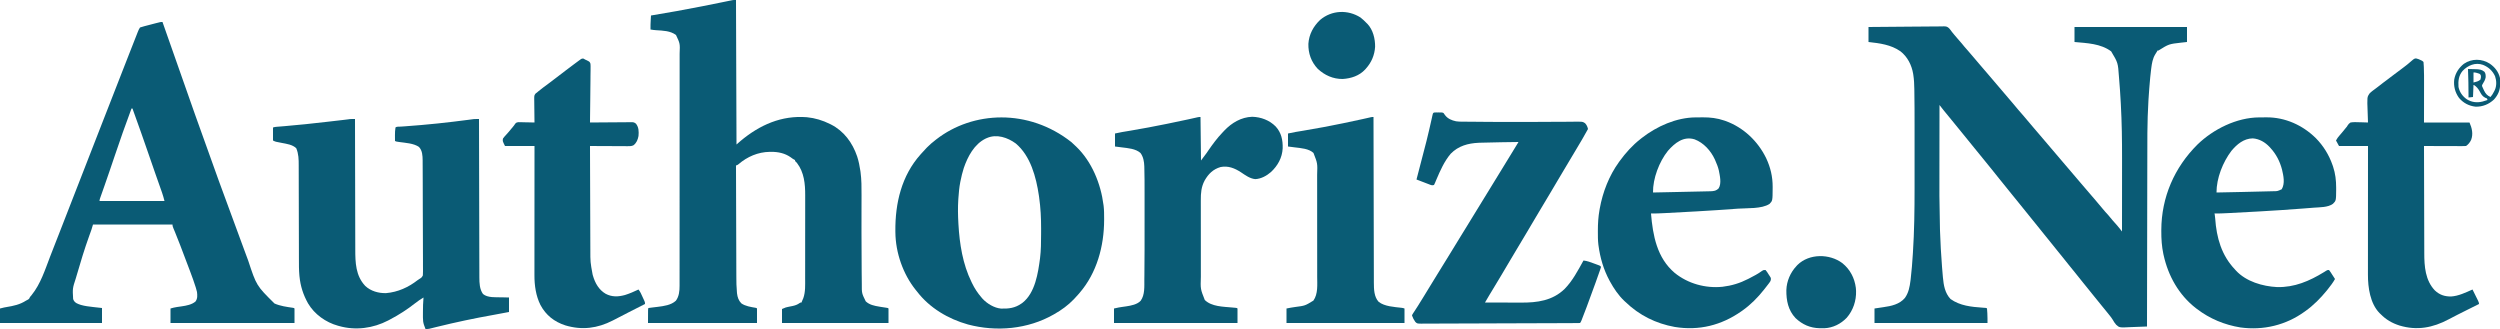 <?xml version="1.0" encoding="UTF-8"?>
<svg version="1.1" xmlns="http://www.w3.org/2000/svg" width="5000" height="658">
<path d="M0 0 C20.445 -0.226 40.889 -0.41 61.336 -0.518 C70.83 -0.57 80.323 -0.64 89.816 -0.754 C98.093 -0.854 106.369 -0.919 114.646 -0.941 C119.027 -0.954 123.407 -0.984 127.787 -1.057 C131.916 -1.125 136.042 -1.146 140.171 -1.131 C141.681 -1.134 143.192 -1.154 144.702 -1.192 C156.083 -1.468 156.083 -1.468 160.868 2.196 C163.142 4.695 165.096 7.214 167 10 C167.835 11 168.671 12.001 169.531 13.031 C170.506 14.253 170.506 14.253 171.5 15.5 C174.408 19.095 177.385 22.583 180.5 26 C184.419 30.3 188.092 34.759 191.75 39.281 C193.935 41.921 196.192 44.467 198.5 47 C201.523 50.32 204.425 53.698 207.25 57.188 C212.465 63.627 217.913 69.855 223.354 76.104 C227.432 80.801 231.468 85.535 235.512 90.262 C237.017 92.02 238.524 93.776 240.031 95.531 C245.33 101.703 250.608 107.891 255.856 114.106 C259.219 118.086 262.605 122.047 266 126 C270.306 131.015 274.588 136.049 278.851 141.101 C282.253 145.129 285.686 149.129 289.125 153.125 C292.706 157.287 296.232 161.483 299.688 165.75 C303.243 170.132 306.968 174.317 310.766 178.488 C313.001 181.002 315.134 183.573 317.25 186.188 C321.411 191.327 325.717 196.323 330.059 201.309 C334.048 205.892 337.99 210.511 341.906 215.156 C345.251 219.121 348.62 223.065 352 227 C356.308 232.016 360.59 237.053 364.855 242.105 C368.219 246.086 371.605 250.046 375 254 C379.308 259.016 383.59 264.053 387.855 269.105 C391.219 273.086 394.605 277.046 398 281 C401.851 285.485 405.686 289.983 409.5 294.5 C414.796 300.772 420.136 307.006 425.484 313.234 C427.991 316.154 430.495 319.077 433 322 C434 323.167 435 324.333 436 325.5 C438 327.833 440 330.167 442 332.5 C442.495 333.078 442.99 333.655 443.501 334.251 C444.498 335.415 445.496 336.579 446.493 337.743 C449.027 340.701 451.564 343.655 454.105 346.605 C458.677 351.916 463.22 357.237 467.625 362.688 C471.424 367.372 475.444 371.809 479.527 376.246 C482.745 379.829 485.755 383.561 488.777 387.309 C491.624 390.756 494.622 394.045 497.664 397.32 C499.751 399.714 501.703 402.157 503.646 404.667 C504.589 405.884 504.589 405.884 505.551 407.125 C506.029 407.744 506.507 408.363 507 409 C507.024 385.587 507.041 362.174 507.052 338.761 C507.057 327.885 507.064 317.009 507.075 306.134 C507.086 296.632 507.092 287.13 507.094 277.629 C507.095 272.618 507.098 267.607 507.106 262.596 C507.157 226.6 506.652 190.636 504.688 154.688 C504.624 153.505 504.561 152.323 504.495 151.105 C503.599 134.57 502.503 118.059 501.062 101.562 C500.989 100.684 500.916 99.806 500.84 98.901 C498.931 71.493 498.931 71.493 485.324 48.723 C464.137 33.019 437.277 32.381 412 30 C412 20.1 412 10.2 412 0 C486.25 0 560.5 0 637 0 C637 9.9 637 19.8 637 30 C633.205 30.413 629.41 30.825 625.5 31.25 C600.728 34.072 600.728 34.072 580 47 C579.34 47 578.68 47 578 47 C577.719 47.589 577.438 48.178 577.148 48.785 C576.097 50.812 574.931 52.57 573.625 54.438 C568.281 63.083 566.764 72.588 565.512 82.5 C565.383 83.506 565.255 84.511 565.122 85.547 C563.884 95.498 562.964 105.465 562.175 115.461 C561.944 118.352 561.698 121.241 561.451 124.131 C560.878 131.082 560.429 138.039 560 145 C559.957 145.687 559.915 146.374 559.87 147.082 C557.235 190.184 557.651 233.386 557.599 276.548 C557.585 287.754 557.56 298.96 557.535 310.166 C557.49 330.138 557.453 350.111 557.422 370.083 C557.392 389.447 557.357 408.811 557.317 428.175 C557.315 429.375 557.312 430.575 557.31 431.812 C557.298 437.834 557.285 443.857 557.273 449.879 C557.17 499.586 557.08 549.293 557 599 C549.795 599.374 542.591 599.656 535.378 599.829 C532.025 599.912 528.684 600.033 525.334 600.207 C501.884 601.396 501.884 601.396 495.458 595.611 C492.555 592.354 490.29 588.855 488.185 585.043 C486.3 581.793 483.936 578.963 481.562 576.062 C480.67 574.925 479.779 573.786 478.891 572.645 C475.002 567.71 470.987 562.879 466.983 558.038 C463.32 553.608 459.698 549.152 456.121 544.652 C453.268 541.085 450.383 537.543 447.5 534 C443.358 528.909 439.235 523.804 435.145 518.672 C432.901 515.877 430.639 513.098 428.375 510.321 C423.718 504.608 419.094 498.876 414.562 493.062 C409.879 487.057 405.049 481.181 400.192 475.317 C396.107 470.375 392.121 465.368 388.184 460.309 C384.535 455.639 380.78 451.064 377 446.5 C372.307 440.834 367.702 435.114 363.184 429.309 C359.535 424.639 355.78 420.064 352 415.5 C347.307 409.834 342.702 404.114 338.184 398.309 C334.535 393.639 330.78 389.064 327 384.5 C322.764 379.385 318.579 374.241 314.5 369 C309.769 362.922 304.891 356.973 299.983 351.037 C296.32 346.608 292.697 342.152 289.121 337.652 C286.268 334.085 283.383 330.543 280.5 327 C276.358 321.909 272.235 316.804 268.145 311.672 C265.901 308.877 263.639 306.098 261.375 303.321 C256.718 297.607 252.094 291.876 247.562 286.062 C242.342 279.373 236.95 272.832 231.543 266.293 C226.525 260.222 221.569 254.102 216.609 247.984 C213.908 244.654 211.204 241.327 208.5 238 C207.417 236.667 206.333 235.333 205.25 234 C204.446 233.01 204.446 233.01 203.625 232 C198.75 226 198.75 226 197.124 223.999 C196.044 222.669 194.964 221.34 193.884 220.011 C191.125 216.616 188.367 213.22 185.609 209.824 C179.421 202.204 173.222 194.593 167 187 C164.752 184.253 162.505 181.506 160.258 178.758 C158.734 176.897 157.208 175.037 155.68 173.18 C154.919 172.254 154.159 171.329 153.375 170.375 C152.702 169.558 152.029 168.74 151.336 167.898 C149.315 165.391 147.329 162.862 145.354 160.319 C144.725 159.51 144.097 158.701 143.449 157.867 C142.732 156.943 142.732 156.943 142 156 C141.953 182.241 141.918 208.481 141.896 234.722 C141.886 246.915 141.872 259.107 141.849 271.299 C141.627 337.768 141.627 337.768 142.918 404.219 C142.959 405.504 143.001 406.789 143.044 408.112 C143.837 431.771 145.145 455.401 147 479 C147.094 480.208 147.094 480.208 147.191 481.441 C147.6 486.63 148.038 491.816 148.5 497 C148.606 498.222 148.713 499.443 148.822 500.702 C150.346 516.596 152.732 531.853 164 544 C183.021 557.59 205.723 559.743 228.344 561.354 C229.326 561.426 230.308 561.497 231.32 561.57 C232.639 561.659 232.639 561.659 233.985 561.75 C236 562 236 562 237 563 C237.243 565.61 237.425 568.197 237.562 570.812 C237.606 571.518 237.649 572.224 237.693 572.951 C238.051 579.327 238 585.585 238 592 C163.42 592 88.84 592 12 592 C12 582.43 12 572.86 12 563 C25 561 25 561 29.934 560.324 C45.631 558.155 62.174 554.539 72.875 541.812 C80.313 531.207 82.43 519.575 84 507 C84.121 506.041 84.242 505.083 84.366 504.095 C86.371 487.65 87.546 471.152 88.625 454.625 C88.687 453.673 88.75 452.72 88.814 451.739 C91.606 408.736 92.16 365.721 92.134 322.64 C92.132 316.81 92.134 310.979 92.136 305.149 C92.138 295.365 92.135 285.581 92.13 275.797 C92.125 264.625 92.127 253.453 92.132 242.281 C92.137 232.548 92.137 222.814 92.135 213.081 C92.133 207.33 92.133 201.579 92.136 195.828 C92.147 173.884 92.101 151.938 91.728 129.996 C91.696 128.063 91.669 126.129 91.646 124.195 C91.529 114.606 91.103 105.208 89.633 95.721 C89.517 94.967 89.4 94.214 89.28 93.437 C86.316 76.071 77.956 59.467 63.871 48.582 C44.947 35.335 22.433 32.516 0 30 C0 20.1 0 10.2 0 0 Z " fill="#0A5B75" transform="translate(3737,54)"/>
<path d="M0 0 C0.33 95.37 0.66 190.74 1 289 C3.64 286.69 6.28 284.38 9 282 C47.394 249.885 91.156 230.283 141.977 234.467 C158.171 236.083 173.471 240.737 188 248 C188.602 248.297 189.203 248.595 189.823 248.901 C215.886 262.05 233.039 285.602 242.298 312.842 C245.359 322.25 247.241 331.726 248.688 341.5 C248.867 342.708 248.867 342.708 249.05 343.941 C251.178 359.514 251.129 375.124 251.075 390.808 C251.062 394.681 251.055 398.554 251.05 402.427 C251.041 407.975 251.03 413.523 251.018 419.07 C250.985 433.535 250.979 448 250.977 462.465 C250.976 463.544 250.976 463.544 250.976 464.645 C250.971 490.786 251.062 516.926 251.347 543.066 C251.375 545.735 251.399 548.404 251.422 551.072 C251.458 555.205 251.504 559.338 251.558 563.47 C251.576 564.942 251.591 566.414 251.603 567.886 C251.491 586.473 251.491 586.473 259.465 602.68 C266.79 609.609 276.535 611.609 286.188 613.188 C287.133 613.352 288.079 613.516 289.053 613.686 C293.066 614.376 297.076 615.021 301.113 615.551 C304 616 304 616 305 617 C305 626.57 305 636.14 305 646 C234.71 646 164.42 646 92 646 C92 636.76 92 627.52 92 618 C99.847 614.637 99.847 614.637 104.215 613.789 C105.149 613.596 106.083 613.402 107.045 613.203 C108.968 612.819 110.893 612.441 112.818 612.07 C118.454 610.889 122.731 609.351 127.444 606.001 C129 605 129 605 131 605 C131.676 603.337 132.339 601.669 133 600 C133.743 598.36 133.743 598.36 134.5 596.688 C139.167 583.998 138.294 569.182 138.275 555.866 C138.279 553.896 138.284 551.926 138.29 549.957 C138.303 544.653 138.304 539.349 138.302 534.045 C138.301 529.595 138.305 525.144 138.31 520.694 C138.321 510.183 138.322 499.672 138.316 489.161 C138.31 478.368 138.322 467.575 138.343 456.783 C138.361 447.47 138.367 438.157 138.364 428.845 C138.362 423.303 138.364 417.762 138.378 412.22 C138.391 407.003 138.389 401.786 138.376 396.569 C138.374 394.671 138.376 392.774 138.385 390.876 C138.478 367.983 136.401 344.807 122 326 C121.27 325.283 120.541 324.567 119.789 323.828 C118 322 118 322 118 320 C117.432 319.738 116.863 319.477 116.277 319.207 C113.824 317.906 111.772 316.368 109.562 314.688 C97.892 306.437 84.382 303.6 70.312 303.688 C69.351 303.693 68.39 303.699 67.4 303.705 C43.936 304.101 22.655 313.296 4.953 328.469 C3 330 3 330 0 331 C0.082 361.633 0.174 392.267 0.28 422.9 C0.293 426.526 0.305 430.151 0.317 433.777 C0.32 434.499 0.322 435.221 0.325 435.964 C0.364 447.614 0.397 459.263 0.427 470.913 C0.459 482.888 0.497 494.862 0.543 506.837 C0.568 513.554 0.59 520.271 0.603 526.989 C0.616 533.324 0.638 539.66 0.667 545.995 C0.676 548.308 0.682 550.62 0.684 552.933 C0.695 563.524 0.81 574.052 1.856 584.599 C1.928 585.354 2 586.109 2.074 586.887 C2.924 594.381 5.274 601.239 10.68 606.695 C18.584 612.361 29.809 613.965 39.207 615.605 C41 616 41 616 42 617 C42 626.57 42 636.14 42 646 C-29.94 646 -101.88 646 -176 646 C-176 617 -176 617 -175 616 C-172.951 615.677 -170.892 615.411 -168.832 615.168 C-167.545 615.009 -166.258 614.85 -164.932 614.686 C-162.237 614.357 -159.542 614.039 -156.846 613.725 C-144.395 612.168 -129.78 610.318 -120.25 601.438 C-113.812 592.867 -112.844 581.86 -112.871 571.52 C-112.87 570.688 -112.868 569.856 -112.866 568.999 C-112.861 566.212 -112.864 563.424 -112.866 560.637 C-112.864 558.618 -112.862 556.599 -112.859 554.581 C-112.853 549.033 -112.853 543.485 -112.855 537.937 C-112.855 531.954 -112.849 525.971 -112.845 519.988 C-112.836 508.265 -112.833 496.543 -112.833 484.82 C-112.832 475.291 -112.83 465.763 -112.827 456.234 C-112.826 453.49 -112.825 450.747 -112.825 448.003 C-112.824 447.321 -112.824 446.639 -112.824 445.936 C-112.818 426.752 -112.814 407.567 -112.814 388.383 C-112.814 387.659 -112.814 386.936 -112.814 386.191 C-112.814 382.525 -112.814 378.86 -112.815 375.194 C-112.815 374.466 -112.815 373.738 -112.815 372.988 C-112.815 371.516 -112.815 370.044 -112.815 368.572 C-112.815 345.672 -112.808 322.771 -112.794 299.871 C-112.779 274.138 -112.77 248.404 -112.771 222.671 C-112.771 219.925 -112.771 217.18 -112.771 214.435 C-112.771 213.421 -112.771 213.421 -112.771 212.387 C-112.771 201.519 -112.765 190.651 -112.756 179.783 C-112.748 168.856 -112.747 157.929 -112.753 147.002 C-112.757 141.085 -112.757 135.168 -112.748 129.25 C-112.74 123.83 -112.742 118.41 -112.75 112.989 C-112.752 111.032 -112.75 109.074 -112.745 107.117 C-111.876 87.26 -111.876 87.26 -120 70 C-131.363 61.454 -146.034 61.31 -159.691 60.395 C-163.514 60.137 -167.234 59.74 -171 59 C-171.129 52.34 -170.911 45.735 -170.496 39.09 C-170.449 38.309 -170.401 37.527 -170.352 36.723 C-170.236 34.815 -170.118 32.907 -170 31 C-169.356 30.893 -168.712 30.787 -168.048 30.677 C-134.729 25.146 -101.502 19.276 -68.375 12.688 C-67.642 12.542 -66.909 12.396 -66.153 12.246 C-53.619 9.752 -41.088 7.247 -28.567 4.686 C-25.784 4.117 -23 3.552 -20.216 2.987 C-18.279 2.593 -16.343 2.193 -14.407 1.793 C-12.66 1.439 -12.66 1.439 -10.877 1.077 C-9.859 0.869 -8.841 0.66 -7.792 0.445 C-5 -0 -5 -0 0 0 Z " fill="#0A5B75" transform="translate(1472,0)"/>
<path d="M0 0 C0.233 0.669 0.467 1.339 0.707 2.028 C21.233 60.882 41.915 119.678 62.734 178.428 C63.892 181.694 65.049 184.96 66.206 188.227 C96.365 273.355 127.151 358.264 163.572 456.104 C166.182 463.11 168.785 470.118 171.373 477.132 C187.933 527.294 187.933 527.294 224 563 C235.771 568.158 248.297 569.777 260.921 571.599 C263 572 263 572 264 573 C264 582.57 264 592.14 264 602 C182.16 602 100.32 602 16 602 C16 592.43 16 582.86 16 573 C20.47 571.723 24.236 570.704 28.73 570.07 C29.782 569.914 30.833 569.758 31.916 569.598 C34.077 569.285 36.238 568.978 38.4 568.676 C47.941 567.246 58.444 565.394 66 559 C70.265 553.111 69.79 546.976 69 540 C68.399 537.416 67.755 534.948 66.977 532.422 C66.758 531.697 66.539 530.972 66.314 530.226 C63.215 520.186 59.528 510.348 55.875 500.5 C55.297 498.933 55.297 498.933 54.707 497.335 C48.555 480.667 42.237 464.065 35.812 447.5 C35.419 446.486 35.026 445.472 34.621 444.427 C29.862 432.137 29.862 432.137 24.896 419.93 C24.567 419.142 24.238 418.354 23.899 417.542 C23.285 416.08 22.665 414.62 22.04 413.162 C20.818 410.264 20 408.18 20 405 C-32.47 405 -84.94 405 -139 405 C-139.99 408.3 -140.98 411.6 -142 415 C-142.799 417.32 -143.618 419.633 -144.461 421.938 C-144.931 423.235 -145.401 424.533 -145.87 425.832 C-146.114 426.508 -146.359 427.184 -146.611 427.881 C-156.105 454.218 -164.19 481.022 -171.982 507.906 C-172.401 509.351 -172.821 510.795 -173.244 512.238 C-179.954 532.82 -179.954 532.82 -178.75 553.688 C-178.518 554.413 -178.286 555.139 -178.047 555.887 C-174.943 562.153 -169.496 563.719 -163.234 565.836 C-155.35 568.153 -147.138 569.03 -139 570 C-138.125 570.104 -137.249 570.209 -136.348 570.316 C-131.235 570.917 -126.121 571.463 -121 572 C-121 581.9 -121 591.8 -121 602 C-188.32 602 -255.64 602 -325 602 C-325 592.43 -325 582.86 -325 573 C-316.058 570.765 -316.058 570.765 -311.898 570.105 C-297.918 567.794 -285.18 565.154 -273.086 557.332 C-271 556 -271 556 -268.852 555.074 C-266.499 553.71 -266.11 552.449 -265 550 C-263.859 548.583 -262.689 547.189 -261.5 545.812 C-243.794 523.8 -234.943 495.665 -224.931 469.605 C-221.418 460.469 -217.846 451.356 -214.273 442.243 C-212.349 437.332 -210.426 432.42 -208.504 427.508 C-208.124 426.538 -207.745 425.569 -207.354 424.57 C-197.33 398.961 -187.35 373.337 -177.417 347.693 C-171.273 331.835 -165.092 315.991 -158.886 300.157 C-153.058 285.284 -147.268 270.396 -141.5 255.5 C-133.46 234.739 -125.36 214.002 -117.239 193.273 C-113.443 183.581 -109.658 173.885 -105.875 164.188 C-105.548 163.348 -105.22 162.509 -104.883 161.645 C-102.588 155.763 -100.294 149.882 -98 144 C-92.669 130.332 -87.336 116.665 -82 103 C-81.643 102.086 -81.286 101.172 -80.919 100.231 C-75.676 86.805 -70.425 73.382 -65.162 59.964 C-64.374 57.954 -63.586 55.944 -62.799 53.935 C-60.414 47.852 -58.026 41.771 -55.633 35.692 C-54.883 33.785 -54.134 31.878 -53.386 29.971 C-52.354 27.34 -51.318 24.711 -50.281 22.082 C-49.977 21.303 -49.673 20.524 -49.359 19.722 C-48.112 16.574 -46.886 13.828 -45 11 C-42.261 10.048 -39.619 9.265 -36.816 8.555 C-36.005 8.339 -35.194 8.124 -34.358 7.902 C-31.762 7.216 -29.163 6.545 -26.562 5.875 C-24.814 5.416 -23.066 4.957 -21.318 4.496 C-18.856 3.847 -16.394 3.2 -13.93 2.561 C-3.676 -0.099 -3.676 -0.099 0 0 Z M-62 173 C-73.869 204.76 -85.128 236.682 -95.922 268.822 C-99.004 277.995 -102.124 287.155 -105.25 296.312 C-105.527 297.126 -105.805 297.94 -106.091 298.778 C-109.343 308.318 -112.636 317.843 -115.977 327.352 C-116.305 328.285 -116.632 329.219 -116.97 330.181 C-118.553 334.686 -120.141 339.19 -121.735 343.691 C-122.3 345.292 -122.865 346.894 -123.43 348.496 C-123.691 349.23 -123.953 349.965 -124.223 350.721 C-125.545 354.274 -125.545 354.274 -126 358 C-83.1 358 -40.2 358 4 358 C1.723 349.487 1.723 349.487 -0.951 341.164 C-1.307 340.148 -1.664 339.133 -2.031 338.087 C-2.411 337.015 -2.792 335.944 -3.184 334.84 C-3.591 333.682 -3.998 332.524 -4.418 331.331 C-5.296 328.836 -6.175 326.341 -7.056 323.847 C-9.193 317.801 -11.319 311.75 -13.444 305.7 C-13.934 304.307 -14.423 302.914 -14.913 301.52 C-19.636 288.082 -24.275 274.616 -28.897 261.142 C-37.869 234.99 -47.1 208.941 -56.5 182.94 C-56.817 182.064 -57.134 181.188 -57.46 180.285 C-57.872 179.145 -57.872 179.145 -58.293 177.983 C-58.883 176.329 -59.445 174.666 -60 173 C-60.66 173 -61.32 173 -62 173 Z " fill="#0A5B75" transform="translate(325,44)"/>
<path d="M0 0 C0.001 0.596 0.002 1.192 0.003 1.806 C0.061 37.188 0.135 72.57 0.229 107.952 C0.24 112.208 0.251 116.465 0.262 120.721 C0.266 121.992 0.266 121.992 0.269 123.289 C0.304 136.976 0.329 150.662 0.35 164.349 C0.372 178.412 0.405 192.475 0.449 206.538 C0.475 215.203 0.493 223.867 0.499 232.532 C0.505 238.489 0.521 244.445 0.546 250.402 C0.56 253.829 0.569 257.256 0.565 260.683 C0.553 287.175 1.295 313.452 20.438 333.812 C31.491 344.253 47.097 348.636 62.121 348.25 C85.728 346.2 106.727 336.707 125.318 322.24 C127 321 127 321 129.033 319.791 C133.291 317.119 133.291 317.119 135.737 312.888 C136.015 310.308 136.038 307.835 135.975 305.241 C135.984 304.264 135.992 303.286 136 302.279 C136.018 299.006 135.979 295.735 135.94 292.462 C135.941 290.115 135.945 287.767 135.953 285.42 C135.964 279.043 135.925 272.667 135.877 266.291 C135.839 260.292 135.836 254.293 135.833 248.293 C135.825 236.4 135.78 224.506 135.713 212.613 C135.649 201.088 135.606 189.564 135.59 178.039 C135.589 177.33 135.588 176.621 135.587 175.891 C135.584 173.04 135.58 170.189 135.576 167.338 C135.56 155.672 135.525 144.006 135.489 132.339 C135.481 129.687 135.473 127.034 135.466 124.381 C135.447 116.811 135.417 109.241 135.373 101.671 C135.36 99.381 135.351 97.091 135.346 94.801 C135.338 91.665 135.318 88.529 135.294 85.394 C135.295 84.496 135.295 83.598 135.295 82.673 C135.199 73.416 134.715 63.032 128 56 C117.733 48.501 100.233 47.73 88.018 45.951 C82.19 45.095 82.19 45.095 80 44 C79.973 41 79.953 38 79.938 35 C79.929 34.161 79.921 33.322 79.912 32.457 C79.892 27.209 80.157 22.185 81 17 C83.212 14.788 88.346 15.444 91.434 15.238 C93.498 15.091 95.563 14.943 97.628 14.795 C98.734 14.717 99.84 14.639 100.98 14.559 C121.771 13.077 142.518 11.28 163.25 9.125 C164.451 9 165.652 8.875 166.89 8.747 C186.354 6.708 205.779 4.387 225.181 1.829 C226.598 1.644 226.598 1.644 228.045 1.456 C229.782 1.229 231.519 0.998 233.256 0.762 C234.031 0.661 234.807 0.56 235.606 0.456 C236.266 0.367 236.926 0.279 237.606 0.187 C239.804 0.015 241.946 -0.018 244.15 -0.012 C246.056 -0.006 246.056 -0.006 248 0 C248.001 0.687 248.003 1.374 248.004 2.082 C248.085 42.824 248.176 83.567 248.28 124.31 C248.293 129.205 248.305 134.1 248.317 138.995 C248.321 140.457 248.321 140.457 248.325 141.948 C248.365 157.715 248.397 173.481 248.427 189.247 C248.459 205.433 248.497 221.618 248.543 237.803 C248.571 247.785 248.593 257.767 248.607 267.749 C248.618 274.6 248.636 281.451 248.659 288.302 C248.672 292.251 248.683 296.2 248.684 300.149 C248.686 303.772 248.696 307.395 248.714 311.018 C248.721 312.933 248.719 314.848 248.716 316.763 C248.789 328.201 249.102 340.377 256 350 C265.277 357.895 281.689 356.361 293.375 356.625 C294.805 356.663 296.234 356.702 297.664 356.742 C301.109 356.838 304.554 356.919 308 357 C308 366.57 308 376.14 308 386 C297.621 387.994 287.243 389.978 276.836 391.824 C238.725 398.594 201.032 406.537 163.454 415.835 C162.329 416.111 161.204 416.387 160.045 416.672 C157.929 417.192 155.815 417.717 153.702 418.248 C152.758 418.479 151.815 418.711 150.842 418.949 C149.615 419.255 149.615 419.255 148.362 419.567 C145.86 420.026 143.538 420.076 141 420 C140.35 418.273 139.705 416.543 139.062 414.812 C138.703 413.85 138.343 412.887 137.973 411.895 C136.31 406.947 135.872 402.51 135.867 397.293 C135.865 395.99 135.863 394.688 135.861 393.346 C135.865 391.96 135.87 390.574 135.875 389.188 C135.876 388.492 135.877 387.796 135.878 387.079 C135.893 377.024 136.091 367.02 137 357 C131.248 360.481 125.757 364.117 120.5 368.312 C104.883 380.645 87.638 391.815 70 401 C68.841 401.619 67.682 402.238 66.488 402.875 C36.116 418.656 1.246 423.445 -32 414 C-32.672 413.818 -33.344 413.636 -34.037 413.449 C-58.367 406.73 -81.063 390.612 -93.941 368.715 C-103.462 351.777 -109.096 334.408 -111 315 C-111.082 314.201 -111.164 313.402 -111.248 312.579 C-112.237 301.656 -112.153 290.744 -112.158 279.785 C-112.162 277.556 -112.168 275.327 -112.173 273.099 C-112.184 268.322 -112.193 263.545 -112.199 258.768 C-112.21 251.206 -112.23 243.645 -112.252 236.084 C-112.283 225.478 -112.312 214.872 -112.338 204.266 C-112.34 203.595 -112.341 202.924 -112.343 202.232 C-112.369 191.345 -112.388 180.458 -112.404 169.57 C-112.422 158.36 -112.451 147.15 -112.489 135.94 C-112.51 129.659 -112.526 123.377 -112.528 117.096 C-112.53 111.19 -112.546 105.285 -112.573 99.379 C-112.58 97.218 -112.582 95.058 -112.578 92.897 C-112.562 80.838 -112.71 69.868 -117.438 58.562 C-124.758 51.242 -136.72 49.703 -146.5 47.812 C-148.97 47.324 -151.439 46.831 -153.906 46.332 C-155.52 46.018 -155.52 46.018 -157.166 45.698 C-160 45 -160 45 -164 43 C-164 34.42 -164 25.84 -164 17 C-161.394 16.131 -159.518 15.792 -156.823 15.586 C-155.963 15.518 -155.103 15.45 -154.217 15.38 C-153.265 15.307 -152.313 15.235 -151.332 15.16 C-149.198 14.988 -147.065 14.815 -144.931 14.642 C-143.777 14.548 -142.623 14.455 -141.435 14.359 C-113.204 12.051 -85.076 8.983 -56.938 5.75 C-55.456 5.58 -55.456 5.58 -53.945 5.407 C-43.99 4.263 -34.035 3.114 -24.082 1.952 C-23.025 1.829 -23.025 1.829 -21.946 1.703 C-17.97 1.242 -17.97 1.242 -14.002 0.719 C-13.34 0.627 -12.677 0.535 -11.995 0.44 C-11.418 0.356 -10.841 0.272 -10.247 0.185 C-6.829 -0.097 -3.429 -0.025 0 0 Z " fill="#0A5B75" transform="translate(710,238)"/>
<path d="M0 0 C2.417 2.211 4.792 4.463 7.165 6.721 C7.87 7.373 8.575 8.026 9.302 8.698 C40.832 38.758 58.787 83.193 64.165 125.721 C64.261 126.436 64.356 127.15 64.455 127.887 C65.452 136.3 65.408 144.762 65.415 153.221 C65.415 154.038 65.416 154.855 65.417 155.696 C65.349 207.942 50.868 261.564 16.165 301.721 C15.471 302.524 14.778 303.327 14.063 304.155 C11.802 306.715 9.497 309.225 7.165 311.721 C5.968 313.017 5.968 313.017 4.747 314.338 C-6.484 326.062 -19.713 335.76 -33.835 343.721 C-34.501 344.103 -35.168 344.486 -35.854 344.879 C-87.32 374.182 -149.96 379.793 -206.825 364.706 C-246.285 353.708 -283.738 331.577 -308.835 298.721 C-309.62 297.763 -310.405 296.806 -311.214 295.819 C-336.802 264.064 -351.692 221.102 -352.073 180.385 C-352.088 179.082 -352.088 179.082 -352.103 177.753 C-352.6 122.184 -339.782 67.227 -301.835 24.721 C-301.401 24.234 -300.967 23.746 -300.52 23.244 C-297.342 19.688 -294.106 16.192 -290.835 12.721 C-290.146 11.989 -289.456 11.257 -288.745 10.502 C-283.496 5.092 -277.775 0.355 -271.835 -4.279 C-271.29 -4.706 -270.745 -5.132 -270.183 -5.572 C-197.162 -62.293 -85.81 -67.702 0 0 Z M-168.835 -8.279 C-169.691 -7.911 -170.547 -7.544 -171.429 -7.166 C-194.333 3.99 -207.264 28.589 -215.238 51.698 C-218.034 60.229 -220.054 68.929 -221.835 77.721 C-221.99 78.478 -222.144 79.234 -222.303 80.014 C-224.375 90.528 -225.281 101.101 -226.023 111.784 C-226.149 113.592 -226.149 113.592 -226.277 115.438 C-227.242 130.945 -226.96 146.406 -226.085 161.909 C-226.021 163.058 -226.021 163.058 -225.955 164.231 C-223.682 203.71 -217.403 243.933 -199.835 279.721 C-199.313 280.807 -199.313 280.807 -198.781 281.916 C-193.624 292.569 -187.579 301.772 -179.835 310.721 C-179.18 311.489 -178.526 312.258 -177.851 313.049 C-168.75 322.928 -154.37 331.741 -140.751 332.898 C-125.301 333.324 -112.822 331.856 -99.835 322.721 C-98.917 322.079 -98.917 322.079 -97.98 321.424 C-72.424 301.541 -66.646 261.706 -62.735 231.998 C-60.786 216.09 -60.649 200.243 -60.65 184.238 C-60.648 180.455 -60.63 176.673 -60.611 172.891 C-60.561 151.899 -61.633 131.019 -64.585 110.221 C-64.754 109.029 -64.922 107.837 -65.096 106.608 C-70.525 70.001 -81.73 27.429 -111.339 2.624 C-127.575 -9.234 -149.377 -16.743 -168.835 -8.279 Z " fill="#0A5B75" transform="translate(2142.835,284.279)"/>
<path d="M0 0 C1.154 -0.009 1.154 -0.009 2.332 -0.017 C3.955 -0.027 5.578 -0.033 7.2 -0.037 C9.623 -0.047 12.045 -0.078 14.467 -0.109 C51.922 -0.364 86.96 15.433 113.473 41.578 C128.445 56.805 139.723 75.023 146.723 95.203 C147.099 96.265 147.475 97.328 147.863 98.422 C152.525 112.476 154.002 125.783 154.035 140.516 C154.043 142.41 154.043 142.41 154.052 144.344 C153.883 166.577 153.883 166.577 147.539 172.875 C137.615 180.132 121.447 179.625 109.73 180.535 C108.257 180.653 106.784 180.771 105.31 180.889 C101.324 181.207 97.337 181.517 93.349 181.823 C90.83 182.017 88.311 182.213 85.793 182.409 C58.037 184.561 30.265 186.355 2.473 187.953 C1.593 188.004 0.713 188.055 -0.194 188.107 C-19.454 189.215 -38.718 190.249 -57.987 191.208 C-59.77 191.297 -61.552 191.387 -63.335 191.477 C-71.989 191.914 -80.609 192.324 -89.277 192.203 C-89.12 192.925 -88.964 193.647 -88.802 194.391 C-88.311 197.021 -88.05 199.535 -87.883 202.203 C-85.239 240.608 -75.325 275.863 -48.277 304.203 C-47.679 304.876 -47.081 305.549 -46.465 306.242 C-26.054 328.325 6.889 337.901 35.977 339.367 C70.575 340.203 100.503 327.368 129.453 309.594 C130.202 309.135 130.951 308.676 131.723 308.203 C132.581 307.65 133.439 307.097 134.323 306.527 C136.723 305.203 136.723 305.203 139.723 305.203 C141.165 306.855 141.165 306.855 142.641 309.141 C143.172 309.953 143.704 310.765 144.252 311.602 C144.799 312.46 145.346 313.319 145.91 314.203 C146.469 315.062 147.028 315.92 147.604 316.805 C148.986 318.932 150.358 321.064 151.723 323.203 C147.746 330.432 142.859 336.77 137.723 343.203 C136.932 344.202 136.142 345.201 135.328 346.23 C122.894 361.445 108.776 375.817 92.723 387.203 C92.169 387.606 91.616 388.009 91.046 388.424 C53.566 415.574 8.254 426.403 -37.505 420.076 C-69.129 414.973 -98.826 402.662 -124.277 383.203 C-125.184 382.521 -126.09 381.839 -127.023 381.137 C-160.693 354.772 -181.869 316.956 -191.027 275.578 C-191.325 274.239 -191.325 274.239 -191.629 272.873 C-194.779 257.899 -195.688 243.206 -195.652 227.953 C-195.651 227.035 -195.651 226.117 -195.65 225.17 C-195.445 159.684 -169.535 100.161 -123.289 54.203 C-91.522 23.432 -44.918 0.267 0 0 Z M-55.465 66.953 C-72.657 89.627 -85.277 121.47 -85.277 150.203 C-73.453 149.962 -61.629 149.719 -49.804 149.473 C-44.311 149.358 -38.818 149.245 -33.324 149.133 C-4.842 148.583 -4.842 148.583 23.633 147.762 C24.555 147.735 25.478 147.708 26.428 147.68 C36.575 147.717 36.575 147.717 45.197 143.669 C52.1 131.991 48.652 116.681 45.723 104.203 C41.528 88.116 34.016 73.436 22.723 61.203 C22.139 60.551 21.555 59.899 20.953 59.227 C11.912 49.614 0.46 42.886 -12.84 41.953 C-30.883 42.293 -44.401 53.756 -55.465 66.953 Z " fill="#0A5B75" transform="translate(4518.277,234.797)"/>
<path d="M0 0 C1.151 -0.009 1.151 -0.009 2.325 -0.017 C3.944 -0.027 5.562 -0.033 7.181 -0.037 C9.592 -0.047 12.003 -0.078 14.414 -0.109 C29.013 -0.21 43.343 1.443 57.195 6.266 C58.063 6.564 58.931 6.862 59.825 7.169 C95.538 19.959 124.507 47.475 141.008 81.391 C149.729 99.894 154.162 118.544 154.07 139.016 C154.068 139.674 154.065 140.332 154.063 141.01 C153.913 166.669 153.913 166.669 147.883 172.953 C132.217 183.375 102.587 181.123 84.508 182.516 C83.489 182.595 83.489 182.595 82.449 182.675 C56.07 184.717 29.671 186.366 3.258 187.891 C2.367 187.942 1.477 187.994 0.559 188.047 C-18.958 189.176 -38.478 190.241 -58.003 191.213 C-59.783 191.301 -61.563 191.391 -63.343 191.481 C-71.983 191.917 -80.588 192.324 -89.242 192.203 C-85.556 236.179 -77.43 280.837 -41.865 310.997 C-15.285 332.551 19.773 342.2 53.754 338.742 C71.848 336.598 88.577 331.539 104.758 323.203 C105.515 322.821 106.272 322.439 107.052 322.045 C116.238 317.404 125.075 312.67 133.41 306.602 C135.758 305.203 135.758 305.203 139.758 305.203 C142.14 307.587 143.781 310.544 145.57 313.391 C146.085 314.16 146.6 314.928 147.131 315.721 C147.612 316.472 148.094 317.222 148.59 317.996 C149.03 318.682 149.471 319.368 149.925 320.075 C151.021 322.874 150.66 324.364 149.758 327.203 C148.717 329.033 148.717 329.033 147.422 330.734 C146.701 331.692 146.701 331.692 145.965 332.669 C145.443 333.34 144.921 334.012 144.383 334.703 C143.838 335.412 143.294 336.122 142.733 336.852 C141.087 338.98 139.426 341.094 137.758 343.203 C137.316 343.766 136.875 344.329 136.42 344.909 C124.204 360.356 109.869 374.836 93.758 386.203 C92.732 386.931 92.732 386.931 91.686 387.673 C51.619 415.832 6.834 426.984 -41.716 419.107 C-79.474 412.287 -112.67 395.761 -140.242 369.203 C-140.995 368.513 -141.748 367.824 -142.523 367.113 C-154.241 356.054 -163.553 342.292 -171.242 328.203 C-171.758 327.263 -171.758 327.263 -172.284 326.303 C-184.064 304.518 -191.008 280.702 -194.242 256.203 C-194.338 255.5 -194.434 254.797 -194.532 254.073 C-195.537 245.609 -195.486 237.09 -195.492 228.578 C-195.493 227.758 -195.494 226.938 -195.494 226.093 C-195.476 212.271 -194.697 198.832 -192.242 185.203 C-192.081 184.28 -191.92 183.358 -191.754 182.407 C-185.815 149.399 -173.034 116.453 -153.242 89.203 C-152.83 88.633 -152.419 88.063 -151.995 87.475 C-139.953 70.97 -126.364 55.802 -110.242 43.203 C-109.341 42.485 -108.44 41.767 -107.512 41.027 C-77.504 17.725 -38.517 0.23 0 0 Z M-55.43 66.891 C-72.902 88.668 -85.545 122.114 -85.242 150.203 C-73.635 149.962 -62.027 149.718 -50.419 149.473 C-45.026 149.358 -39.633 149.245 -34.239 149.133 C-22.994 148.899 -11.749 148.657 -0.505 148.393 C4.672 148.272 9.849 148.161 15.027 148.063 C18.487 147.995 21.947 147.908 25.406 147.824 C27.198 147.797 27.198 147.797 29.027 147.768 C36.006 147.575 40.929 147.032 46.07 141.891 C52.233 132.076 48.45 116.352 46.31 105.596 C44.832 99.194 42.381 93.209 39.758 87.203 C39.305 86.146 38.853 85.089 38.387 84 C30.368 66.644 16.15 50.798 -1.918 43.93 C-24.212 36.96 -41.598 51.126 -55.43 66.891 Z " fill="#0A5B75" transform="translate(3391.242,234.797)"/>
<path d="M0 0 C1.105 0.006 1.105 0.006 2.232 0.012 C2.958 0.008 3.683 0.004 4.43 0 C11.924 0.014 11.924 0.014 14.42 1.137 C15.92 2.992 15.92 2.992 17.42 5.324 C22.81 12.588 30.764 15.846 39.453 17.709 C46.255 18.69 53.189 18.483 60.049 18.516 C61.885 18.531 63.721 18.547 65.557 18.564 C69.569 18.6 73.581 18.629 77.593 18.654 C82.967 18.69 88.342 18.742 93.716 18.799 C118.5 19.063 143.277 19.168 168.061 19.037 C181.933 18.964 195.805 18.932 209.677 18.922 C219.177 18.913 228.676 18.861 238.175 18.758 C244.767 18.691 251.357 18.671 257.949 18.686 C261.8 18.694 265.649 18.679 269.5 18.607 C292.463 18.2 292.463 18.2 297.474 21.482 C300.76 24.871 302.304 28.542 303.42 33.137 C299.653 40.114 295.79 47.012 291.732 53.824 C291.187 54.744 290.642 55.663 290.08 56.61 C288.865 58.657 287.649 60.703 286.433 62.749 C284.245 66.431 282.061 70.116 279.877 73.801 C271.853 87.337 263.8 100.856 255.693 114.343 C251.299 121.658 246.945 128.995 242.609 136.345 C237.767 144.554 232.91 152.754 228.045 160.949 C227.435 161.977 227.435 161.977 226.813 163.025 C220.802 173.149 214.759 183.252 208.693 193.343 C204.299 200.658 199.945 207.995 195.609 215.345 C190.767 223.554 185.91 231.754 181.045 239.949 C180.637 240.636 180.23 241.323 179.81 242.03 C173.87 252.035 167.898 262.019 161.904 271.991 C157.466 279.379 153.06 286.784 148.67 294.199 C148.013 295.309 147.356 296.419 146.679 297.562 C144.216 301.723 141.753 305.883 139.291 310.045 C136.524 314.723 133.754 319.399 130.982 324.074 C130.586 324.742 130.19 325.41 129.782 326.099 C123.299 337.028 116.737 347.909 110.114 358.754 C109.144 360.343 109.144 360.343 108.154 361.965 C107.6 362.871 107.045 363.778 106.474 364.712 C103.407 369.825 100.417 374.982 97.42 380.137 C108.974 380.183 120.528 380.219 132.082 380.24 C137.449 380.251 142.816 380.265 148.183 380.288 C153.376 380.31 158.57 380.321 163.764 380.326 C165.73 380.33 167.697 380.337 169.664 380.348 C201.782 380.519 232.374 376.513 256.486 353.16 C272.554 336.96 283.372 315.855 294.42 296.137 C301.858 297.007 308.319 299.456 315.295 302.074 C316.555 302.535 317.816 302.995 319.076 303.455 C320.26 303.895 321.443 304.336 322.662 304.789 C324.284 305.392 324.284 305.392 325.939 306.008 C328.42 307.137 328.42 307.137 329.42 309.137 C328.933 311.124 328.933 311.124 328.059 313.607 C327.733 314.544 327.407 315.481 327.071 316.447 C326.704 317.475 326.337 318.503 325.959 319.562 C325.582 320.637 325.204 321.712 324.816 322.819 C323.567 326.365 322.307 329.907 321.045 333.449 C320.179 335.894 319.314 338.338 318.449 340.783 C312.807 356.669 307.01 372.494 301.045 388.262 C300.518 389.656 300.518 389.656 299.98 391.079 C289.304 419.253 289.304 419.253 287.42 421.137 C285.686 421.243 283.947 421.279 282.21 421.288 C280.504 421.3 280.504 421.3 278.765 421.312 C276.868 421.318 276.868 421.318 274.933 421.324 C273.588 421.332 272.243 421.34 270.899 421.348 C267.186 421.37 263.473 421.385 259.761 421.399 C256.581 421.412 253.401 421.429 250.221 421.445 C220.079 421.601 189.936 421.676 159.794 421.737 C155.869 421.745 151.944 421.753 148.02 421.761 C147.044 421.764 146.068 421.766 145.063 421.768 C129.261 421.802 113.458 421.875 97.655 421.962 C81.441 422.052 65.226 422.103 49.012 422.118 C39.904 422.128 30.796 422.155 21.689 422.225 C13.931 422.284 6.175 422.31 -1.583 422.291 C-5.542 422.283 -9.499 422.291 -13.457 422.342 C-17.083 422.389 -20.706 422.39 -24.331 422.353 C-26.262 422.346 -28.192 422.388 -30.123 422.432 C-38.34 422.286 -38.34 422.286 -41.88 419.005 C-44.777 414.999 -46.991 410.825 -48.58 406.137 C-47.868 404.054 -47.868 404.054 -46.494 401.969 C-45.984 401.172 -45.473 400.375 -44.948 399.553 C-44.373 398.694 -43.798 397.835 -43.205 396.949 C-41.987 395.058 -40.769 393.166 -39.553 391.273 C-38.903 390.275 -38.254 389.276 -37.584 388.248 C-34.185 382.972 -30.92 377.614 -27.643 372.262 C-26.283 370.052 -24.924 367.842 -23.564 365.633 C-19.823 359.54 -16.105 353.434 -12.393 347.324 C-7.503 339.275 -2.572 331.253 2.392 323.25 C8.743 313.01 15.051 302.744 21.363 292.48 C23.408 289.157 25.455 285.834 27.502 282.512 C34.482 271.184 41.435 259.84 48.342 248.468 C52.698 241.304 57.104 234.173 61.526 227.05 C65.526 220.6 69.481 214.124 73.42 207.637 C77.886 200.282 82.381 192.947 86.92 185.637 C91.394 178.429 95.829 171.2 100.232 163.949 C108.582 150.204 117.023 136.516 125.461 122.825 C133.626 109.576 141.766 96.313 149.846 83.012 C154.688 75.044 159.556 67.091 164.42 59.137 C156.473 59.246 148.525 59.359 140.578 59.476 C136.885 59.53 133.192 59.584 129.499 59.634 C108.439 59.921 108.439 59.921 87.389 60.598 C86.049 60.651 86.049 60.651 84.681 60.705 C63.538 61.678 44.059 66.972 28.92 82.512 C16.175 97.456 7.903 116.198 0.279 134.121 C-0.039 134.869 -0.358 135.617 -0.687 136.388 C-1.265 137.764 -1.833 139.144 -2.388 140.53 C-3.04 142.1 -3.801 143.625 -4.58 145.137 C-8.611 146.48 -11.094 145.087 -14.873 143.609 C-15.932 143.208 -15.932 143.208 -17.013 142.798 C-19.268 141.94 -21.518 141.07 -23.768 140.199 C-25.295 139.616 -26.823 139.033 -28.352 138.451 C-32.098 137.023 -35.84 135.583 -39.58 134.137 C-36.898 123.206 -34.04 112.331 -31.092 101.469 C-23.197 72.33 -15.872 43.107 -9.41 13.615 C-9.227 12.787 -9.044 11.959 -8.856 11.106 C-8.513 9.548 -8.173 7.989 -7.836 6.43 C-6.492 0.341 -6.298 0.012 0 0 Z " fill="#0A5B75" transform="translate(2872.58,224.863)"/>
<path d="M0 0 C7.135 3.101 7.135 3.101 9.675 5.641 C9.923 8.332 10.102 10.996 10.232 13.693 C10.274 14.539 10.316 15.385 10.36 16.257 C10.849 27.104 10.8 37.953 10.773 48.809 C10.771 51.069 10.77 53.329 10.769 55.588 C10.765 61.469 10.755 67.349 10.744 73.229 C10.732 80.32 10.727 87.412 10.722 94.503 C10.712 105.216 10.693 115.928 10.675 126.641 C40.705 126.641 70.735 126.641 101.675 126.641 C106.55 137.61 109.409 149.572 104.988 161.266 C102.51 166.486 99.53 170.405 94.675 173.641 C91.957 173.825 89.342 173.893 86.624 173.868 C85.804 173.868 84.984 173.869 84.14 173.869 C81.429 173.868 78.718 173.852 76.007 173.836 C74.128 173.833 72.249 173.83 70.37 173.828 C65.423 173.82 60.477 173.801 55.53 173.778 C50.483 173.758 45.435 173.749 40.388 173.739 C30.484 173.717 20.58 173.683 10.675 173.641 C10.735 203.238 10.809 232.836 10.904 262.433 C10.916 265.937 10.927 269.441 10.938 272.945 C10.941 273.992 10.941 273.992 10.944 275.059 C10.98 286.313 11.005 297.568 11.026 308.822 C11.047 320.394 11.081 331.965 11.124 343.537 C11.148 350.026 11.167 356.516 11.173 363.005 C11.179 369.129 11.199 375.252 11.23 381.375 C11.238 383.608 11.242 385.841 11.24 388.074 C11.226 414.476 13.226 442.235 32.316 462.415 C41.846 471.408 51.688 474.611 64.675 474.641 C79.618 473.717 94.179 466.673 107.675 460.641 C120.675 486.351 120.675 486.351 120.675 489.641 C120.116 489.92 119.557 490.198 118.981 490.485 C113.056 493.436 107.133 496.39 101.211 499.346 C99.013 500.442 96.815 501.538 94.616 502.633 C82.989 508.424 71.382 514.24 59.918 520.349 C28.359 537.151 -3.179 543.217 -38.277 532.692 C-53.343 527.853 -65.269 520.949 -76.325 509.641 C-76.978 509.02 -77.632 508.398 -78.305 507.758 C-97.001 488.678 -101.518 456.604 -101.445 431.226 C-101.446 430.119 -101.447 429.012 -101.448 427.872 C-101.449 424.185 -101.444 420.499 -101.438 416.812 C-101.438 414.161 -101.438 411.509 -101.439 408.857 C-101.439 403.16 -101.436 397.463 -101.43 391.766 C-101.422 383.529 -101.42 375.292 -101.418 367.055 C-101.416 353.689 -101.41 340.323 -101.4 326.958 C-101.391 313.979 -101.384 301 -101.38 288.021 C-101.379 287.22 -101.379 286.419 -101.379 285.594 C-101.378 281.576 -101.376 277.558 -101.375 273.54 C-101.365 240.24 -101.346 206.941 -101.325 173.641 C-120.465 173.641 -139.605 173.641 -159.325 173.641 C-161.305 170.011 -163.285 166.381 -165.325 162.641 C-163.378 158.747 -161.084 155.823 -158.262 152.579 C-157.265 151.418 -156.269 150.256 -155.274 149.094 C-154.528 148.225 -154.528 148.225 -153.768 147.338 C-150.984 144.064 -148.291 140.715 -145.59 137.372 C-144.469 136.02 -144.469 136.02 -143.325 134.641 C-142.735 133.609 -142.735 133.609 -142.133 132.556 C-140.384 129.898 -139.015 128.376 -136.325 126.641 C-130.317 125.641 -124.452 125.885 -118.387 126.141 C-116.733 126.181 -115.079 126.218 -113.424 126.25 C-109.389 126.338 -105.358 126.476 -101.325 126.641 C-101.365 125.543 -101.406 124.446 -101.448 123.315 C-101.599 119.163 -101.733 115.01 -101.862 110.857 C-101.919 109.075 -101.982 107.293 -102.048 105.511 C-103.152 75.834 -103.152 75.834 -98.462 68.879 C-96.655 66.987 -94.94 65.359 -92.848 63.801 C-92.187 63.303 -91.526 62.805 -90.845 62.292 C-89.783 61.506 -89.783 61.506 -88.7 60.704 C-87.163 59.548 -85.626 58.392 -84.09 57.235 C-83.301 56.642 -82.511 56.049 -81.698 55.438 C-77.913 52.572 -74.185 49.634 -70.45 46.704 C-63.606 41.356 -56.66 36.166 -49.65 31.039 C-44.484 27.252 -39.364 23.411 -34.278 19.518 C-32.488 18.151 -30.694 16.792 -28.893 15.44 C-24.863 12.406 -20.939 9.352 -17.192 5.973 C-7.428 -2.561 -7.428 -2.561 0 0 Z " fill="#0A5B75" transform="translate(4837.325,118.359)"/>
<path d="M0 0 C0.99 0.598 1.98 1.196 3 1.812 C3.805 2.168 4.611 2.524 5.441 2.891 C12.442 6.302 12.442 6.302 13.911 10.276 C14.234 13.394 14.238 16.376 14.135 19.509 C14.137 20.681 14.138 21.852 14.14 23.059 C14.133 26.924 14.055 30.784 13.977 34.648 C13.958 37.33 13.943 40.012 13.934 42.694 C13.903 49.027 13.821 55.358 13.72 61.691 C13.608 68.902 13.553 76.113 13.503 83.325 C13.399 98.155 13.223 112.984 13 127.812 C14.104 127.801 15.208 127.79 16.345 127.779 C26.748 127.678 37.15 127.603 47.553 127.553 C52.902 127.527 58.25 127.492 63.598 127.435 C68.759 127.381 73.92 127.351 79.081 127.338 C81.051 127.329 83.02 127.311 84.989 127.284 C87.747 127.248 90.504 127.243 93.262 127.245 C94.077 127.227 94.891 127.209 95.73 127.19 C100.007 127.229 101.526 127.428 104.975 130.223 C110.624 137.446 110.787 145.936 110 154.812 C108.682 162.157 105.995 168.788 99.925 173.383 C96.155 175.225 92.823 175.211 88.721 175.153 C87.901 175.154 87.081 175.154 86.236 175.154 C83.536 175.152 80.837 175.129 78.137 175.105 C76.261 175.1 74.384 175.096 72.508 175.093 C67.578 175.081 62.648 175.052 57.717 175.018 C52.683 174.988 47.649 174.974 42.615 174.959 C32.743 174.927 22.872 174.876 13 174.812 C13.082 203.391 13.174 231.969 13.28 260.547 C13.293 263.931 13.305 267.315 13.317 270.699 C13.32 271.372 13.322 272.046 13.325 272.74 C13.364 283.606 13.397 294.473 13.427 305.339 C13.459 316.513 13.498 327.687 13.543 338.86 C13.568 345.126 13.59 351.392 13.603 357.658 C13.616 363.571 13.638 369.484 13.667 375.397 C13.676 377.553 13.682 379.709 13.684 381.864 C13.663 407.026 13.663 407.026 18.188 431.688 C18.401 432.461 18.615 433.234 18.835 434.031 C23.191 448.98 30.622 462.408 44.348 470.41 C56.941 477.069 69.499 476.519 83 472.812 C92.287 469.914 101.235 466.009 110 461.812 C113.667 466.397 115.789 471.554 118.188 476.875 C118.651 477.881 119.114 478.887 119.592 479.924 C120.248 481.371 120.248 481.371 120.918 482.848 C121.518 484.168 121.518 484.168 122.13 485.516 C123 487.812 123 487.812 123 490.812 C122.372 491.124 121.745 491.435 121.098 491.755 C105.659 499.413 105.659 499.413 90.375 507.375 C81.451 512.103 72.468 516.717 63.459 521.281 C61.808 522.12 60.158 522.964 58.512 523.812 C27.942 539.535 -2.925 543.574 -36.312 533.562 C-58.406 526.381 -75.16 513.326 -86.148 492.676 C-95.276 474.387 -98.178 453.581 -98.12 433.36 C-98.121 432.249 -98.122 431.138 -98.123 429.993 C-98.124 426.293 -98.119 422.592 -98.114 418.892 C-98.113 416.231 -98.113 413.569 -98.114 410.907 C-98.114 405.189 -98.111 399.471 -98.106 393.752 C-98.098 385.485 -98.095 377.217 -98.094 368.949 C-98.092 355.533 -98.085 342.118 -98.075 328.702 C-98.066 315.674 -98.059 302.647 -98.055 289.62 C-98.055 288.816 -98.054 288.012 -98.054 287.184 C-98.053 283.151 -98.052 279.118 -98.05 275.085 C-98.04 241.661 -98.022 208.237 -98 174.812 C-117.47 174.812 -136.94 174.812 -157 174.812 C-162 164.812 -162 164.812 -161 159.812 C-159.836 158.042 -159.836 158.042 -158.375 156.43 C-157.837 155.825 -157.3 155.22 -156.746 154.597 C-156.17 153.967 -155.594 153.337 -155 152.688 C-153.811 151.354 -152.624 150.019 -151.438 148.684 C-150.56 147.701 -150.56 147.701 -149.664 146.699 C-146.673 143.308 -143.843 139.792 -141 136.277 C-140.34 135.464 -139.68 134.651 -139 133.812 C-137.959 132.269 -137.959 132.269 -136.898 130.695 C-134.545 127.893 -134.04 127.82 -130.128 127.131 C-128.63 127.132 -127.133 127.166 -125.637 127.227 C-124.845 127.235 -124.053 127.244 -123.237 127.252 C-120.719 127.286 -118.204 127.361 -115.688 127.438 C-113.976 127.468 -112.264 127.495 -110.553 127.52 C-106.367 127.586 -102.184 127.689 -98 127.812 C-98.017 126.796 -98.017 126.796 -98.034 125.758 C-98.144 118.702 -98.22 111.646 -98.275 104.589 C-98.3 101.955 -98.334 99.322 -98.377 96.688 C-98.438 92.903 -98.466 89.118 -98.488 85.332 C-98.514 84.155 -98.54 82.978 -98.566 81.765 C-98.569 73.565 -98.569 73.565 -95.609 69.653 C-94.748 69.046 -93.887 68.438 -93 67.812 C-92.265 67.164 -91.53 66.516 -90.773 65.848 C-84.182 60.426 -77.37 55.363 -70.48 50.33 C-64.766 46.145 -59.14 41.864 -53.562 37.5 C-47.357 32.645 -41.114 27.852 -34.791 23.15 C-32.58 21.499 -30.376 19.837 -28.172 18.176 C-27.3 17.52 -26.429 16.863 -25.531 16.187 C-23.813 14.894 -22.096 13.599 -20.379 12.303 C-17.929 10.46 -15.468 8.632 -13 6.812 C-12.097 6.144 -11.193 5.476 -10.263 4.787 C-9.374 4.145 -8.486 3.502 -7.57 2.84 C-6.766 2.255 -5.962 1.669 -5.133 1.066 C-3 -0.188 -3 -0.188 0 0 Z " fill="#0A5B75" transform="translate(1167,117.188)"/>
<path d="M0 0 C0.33 28.71 0.66 57.42 1 87 C6.58 79.865 6.58 79.865 11.832 72.547 C12.804 71.133 12.804 71.133 13.796 69.691 C14.794 68.235 14.794 68.235 15.812 66.75 C24.412 54.32 33.164 42.394 43.618 31.45 C44.984 30.017 46.334 28.569 47.684 27.121 C62.592 11.564 81.425 0.297 103.312 -0.438 C120.829 -0.005 137.859 6.346 150.301 18.91 C161.803 31.47 164.811 46.207 164.34 62.773 C163.389 81.466 154.468 97.437 141 110 C132.309 117.568 121.331 123.676 109.566 124.242 C98.709 123.218 89.867 116.504 81.066 110.66 C68.62 102.441 55.246 97.033 40.133 100.078 C25.118 104.496 15.974 113.636 8.336 126.887 C1.453 139.855 0.56 151.982 0.628 166.334 C0.625 168.159 0.622 169.984 0.617 171.809 C0.607 176.735 0.617 181.661 0.63 186.587 C0.641 191.767 0.637 196.948 0.635 202.128 C0.634 210.832 0.645 219.535 0.664 228.239 C0.685 238.259 0.689 248.279 0.682 258.299 C0.677 267.982 0.682 277.666 0.693 287.349 C0.698 291.448 0.699 295.548 0.697 299.647 C0.695 304.491 0.703 309.336 0.719 314.18 C0.723 315.943 0.724 317.706 0.721 319.469 C-0.122 344.03 -0.122 344.03 8.582 365.977 C22.13 379.382 45.566 379.321 63.412 380.999 C64.636 381.115 65.86 381.232 67.121 381.352 C68.229 381.453 69.337 381.554 70.478 381.659 C73 382 73 382 74 383 C74 392.57 74 402.14 74 412 C-7.51 412 -89.02 412 -173 412 C-173 402.43 -173 392.86 -173 383 C-162.933 380.763 -162.933 380.763 -158.039 380.07 C-156.99 379.914 -155.94 379.758 -154.859 379.598 C-152.712 379.284 -150.563 378.976 -148.414 378.676 C-138.897 377.241 -126.37 374.913 -119.57 367.426 C-111.019 355.357 -112.455 338.801 -112.32 324.77 C-112.287 322.342 -112.254 319.914 -112.22 317.486 C-111.772 282.178 -111.85 246.862 -111.871 211.551 C-111.876 203.616 -111.873 195.68 -111.868 187.744 C-111.863 179.944 -111.863 172.144 -111.865 164.344 C-111.867 159.747 -111.867 155.149 -111.864 150.552 C-111.854 134.285 -111.854 118.015 -112.321 101.753 C-112.343 100.707 -112.365 99.66 -112.387 98.582 C-112.72 89.22 -114.331 79.661 -120 72 C-129.549 63.369 -145.201 62.262 -157.375 60.75 C-158.708 60.576 -160.042 60.402 -161.375 60.227 C-164.582 59.808 -167.791 59.403 -171 59 C-171 50.42 -171 41.84 -171 33 C-160.888 30.753 -160.888 30.753 -156.749 30.077 C-155.809 29.922 -154.868 29.766 -153.899 29.606 C-152.896 29.442 -151.893 29.278 -150.859 29.109 C-148.603 28.734 -146.346 28.357 -144.089 27.98 C-142.897 27.78 -141.704 27.581 -140.476 27.376 C-116.182 23.296 -92.011 18.737 -67.875 13.812 C-66.809 13.595 -66.809 13.595 -65.721 13.374 C-52.442 10.67 -39.173 7.93 -25.938 5.017 C-25.196 4.854 -24.454 4.69 -23.689 4.522 C-20.114 3.735 -16.54 2.942 -12.968 2.142 C-11.704 1.862 -10.44 1.581 -9.137 1.292 C-8.022 1.042 -6.906 0.792 -5.756 0.534 C-3 0 -3 0 0 0 Z " fill="#0A5B75" transform="translate(2401,234)"/>
<path d="M0 0 C0.001 0.718 0.003 1.437 0.004 2.177 C0.085 44.782 0.176 87.387 0.28 129.991 C0.293 135.111 0.305 140.23 0.317 145.349 C0.32 146.368 0.322 147.387 0.325 148.437 C0.365 164.924 0.397 181.411 0.427 197.897 C0.459 214.823 0.497 231.748 0.543 248.673 C0.571 259.112 0.593 269.55 0.607 279.988 C0.618 287.152 0.636 294.317 0.659 301.481 C0.672 305.61 0.683 309.739 0.684 313.869 C0.686 317.658 0.696 321.447 0.714 325.236 C0.721 327.238 0.719 329.24 0.716 331.242 C0.795 344.184 0.945 359.546 10.309 369.664 C22.122 378.995 41.631 379.906 56.129 381.605 C59 382 59 382 62 383 C62 392.57 62 402.14 62 412 C-15.88 412 -93.76 412 -174 412 C-174 402.43 -174 392.86 -174 383 C-168.198 381.84 -162.647 380.773 -156.821 380.012 C-136.909 377.436 -136.909 377.436 -120.207 367.203 C-110.691 353.876 -112.573 335.084 -112.628 319.532 C-112.625 317.098 -112.622 314.664 -112.617 312.229 C-112.608 306.341 -112.614 300.452 -112.626 294.564 C-112.64 287.69 -112.638 280.816 -112.636 273.941 C-112.633 261.669 -112.644 249.396 -112.664 237.123 C-112.683 225.244 -112.69 213.365 -112.684 201.486 C-112.678 188.511 -112.678 175.536 -112.69 162.562 C-112.691 161.176 -112.692 159.79 -112.693 158.404 C-112.694 157.722 -112.695 157.04 -112.695 156.338 C-112.699 151.558 -112.699 146.779 -112.697 141.999 C-112.694 135.557 -112.703 129.114 -112.719 122.672 C-112.723 120.315 -112.724 117.958 -112.721 115.601 C-111.888 92.743 -111.888 92.743 -120 72 C-128.964 63.188 -145.596 62.213 -157.375 60.75 C-158.708 60.576 -160.042 60.402 -161.375 60.227 C-164.582 59.808 -167.791 59.403 -171 59 C-171 50.42 -171 41.84 -171 33 C-160.889 30.753 -160.889 30.753 -156.182 29.985 C-155.119 29.81 -154.055 29.634 -152.959 29.454 C-151.821 29.268 -150.684 29.082 -149.512 28.891 C-146.975 28.469 -144.439 28.047 -141.903 27.624 C-141.24 27.513 -140.577 27.403 -139.894 27.289 C-113.718 22.919 -87.671 18.083 -61.688 12.688 C-60.983 12.542 -60.279 12.396 -59.554 12.245 C-47.064 9.656 -34.579 7.036 -22.131 4.249 C-20.881 3.968 -19.63 3.688 -18.341 3.4 C-15.977 2.868 -13.613 2.332 -11.25 1.793 C-9.683 1.439 -9.683 1.439 -8.085 1.077 C-7.171 0.869 -6.258 0.66 -5.316 0.445 C-3 0 -3 0 0 0 Z " fill="#0A5C75" transform="translate(2747,234)"/>
<path d="M0 0 C15.495 12.494 24.452 29.714 26.978 49.408 C27.101 50.844 27.206 52.281 27.291 53.72 C27.332 54.401 27.373 55.081 27.416 55.783 C27.988 75.248 21.593 94.381 8.853 109.095 C-2.901 121.461 -18.633 129.395 -35.823 130.154 C-37.889 130.177 -39.956 130.178 -42.022 130.158 C-43.112 130.15 -44.202 130.143 -45.325 130.135 C-64.212 129.751 -79.907 122.915 -93.604 109.923 C-108.385 94.308 -112.253 74.657 -111.979 53.888 C-111.426 36.018 -103.959 18.746 -91.709 5.72 C-90.748 4.68 -90.748 4.68 -89.768 3.619 C-66.307 -19.442 -25.587 -19.156 0 0 Z " fill="#0A5B75" transform="translate(3684.709,526.28)"/>
<path d="M0 0 C4.342 3.322 8.187 7.094 12 11 C12.605 11.584 13.209 12.168 13.832 12.77 C25.137 24.552 29.439 42.821 29.203 58.641 C28.215 74.977 22 89.837 11 102 C10.47 102.61 9.94 103.219 9.395 103.848 C-2.368 116.56 -18.694 121.903 -35.547 122.961 C-54.703 123.178 -71.753 115.542 -85.582 102.57 C-98.675 88.652 -104.631 71.605 -104.238 52.598 C-102.993 33.794 -94.331 17.66 -80.75 4.812 C-57.596 -14.813 -25.332 -16.144 0 0 Z " fill="#0A5B75" transform="translate(2721,35)"/>
<path d="M0 0 C10.288 7.146 17.388 16.327 20.379 28.652 C20.788 31.937 20.857 35.158 20.816 38.465 C20.807 39.341 20.798 40.217 20.789 41.119 C20.464 53.345 16.541 62.493 8.379 71.652 C-1.781 81.192 -14.503 86.417 -28.512 86 C-41.788 84.516 -52.98 78.634 -61.578 68.484 C-69.522 57.473 -72.682 45.031 -71.156 31.598 C-68.826 18.774 -61.992 8.301 -51.855 0.25 C-36.053 -10.672 -15.824 -10.128 0 0 Z M-54.496 14.527 C-62.388 24.094 -63.463 34.661 -62.621 46.652 C-60.476 56.95 -54.407 65.444 -45.762 71.367 C-35.938 77.265 -25.763 78.482 -14.547 75.746 C-11.197 74.837 -7.903 73.785 -4.621 72.652 C-4.951 71.662 -5.281 70.672 -5.621 69.652 C-7.431 68.735 -7.431 68.735 -9.621 67.902 C-15.253 64.993 -17.347 60.608 -20.297 55.259 C-23.24 50.014 -26.524 45.994 -31.621 42.652 C-31.951 42.652 -32.281 42.652 -32.621 42.652 C-32.951 50.572 -33.281 58.492 -33.621 66.652 C-38.076 67.147 -38.076 67.147 -42.621 67.652 C-42.609 66.303 -42.598 64.953 -42.586 63.562 C-42.486 45.909 -43.01 28.293 -43.621 10.652 C-39.579 10.734 -35.538 10.846 -31.496 10.965 C-29.783 10.999 -29.783 10.999 -28.035 11.033 C-21.236 11.251 -16.223 11.672 -10.809 16.152 C-8.225 19.415 -8.236 23.125 -8.262 27.105 C-9.012 32.424 -12.017 37.023 -14.779 41.55 C-15.813 43.584 -15.813 43.584 -15.257 45.572 C-14.3 47.739 -13.337 49.893 -12.309 52.027 C-11.947 52.792 -11.585 53.557 -11.213 54.345 C-8.213 60.289 -4.87 64.005 1.379 66.652 C4.349 63.154 6.543 59.705 8.566 55.59 C9.076 54.568 9.585 53.545 10.109 52.492 C13.892 44.03 13.506 33.739 10.477 25.059 C5.522 14.197 -2.633 6.809 -13.633 2.363 C-28.832 -3.071 -43.93 3.288 -54.496 14.527 Z M-32.621 17.652 C-32.621 24.252 -32.621 30.852 -32.621 37.652 C-31.054 37.219 -29.486 36.786 -27.871 36.34 C-26.989 36.096 -26.108 35.853 -25.199 35.602 C-22.504 34.609 -20.719 33.608 -18.621 31.652 C-17.773 28.319 -17.232 25.855 -18.305 22.539 C-20.082 19.992 -21.589 19.687 -24.559 18.902 C-25.434 18.66 -26.309 18.418 -27.211 18.168 C-29.699 17.548 -29.699 17.548 -32.621 17.652 Z " fill="#0A5B75" transform="translate(4979.621,127.348)"/>
</svg>

